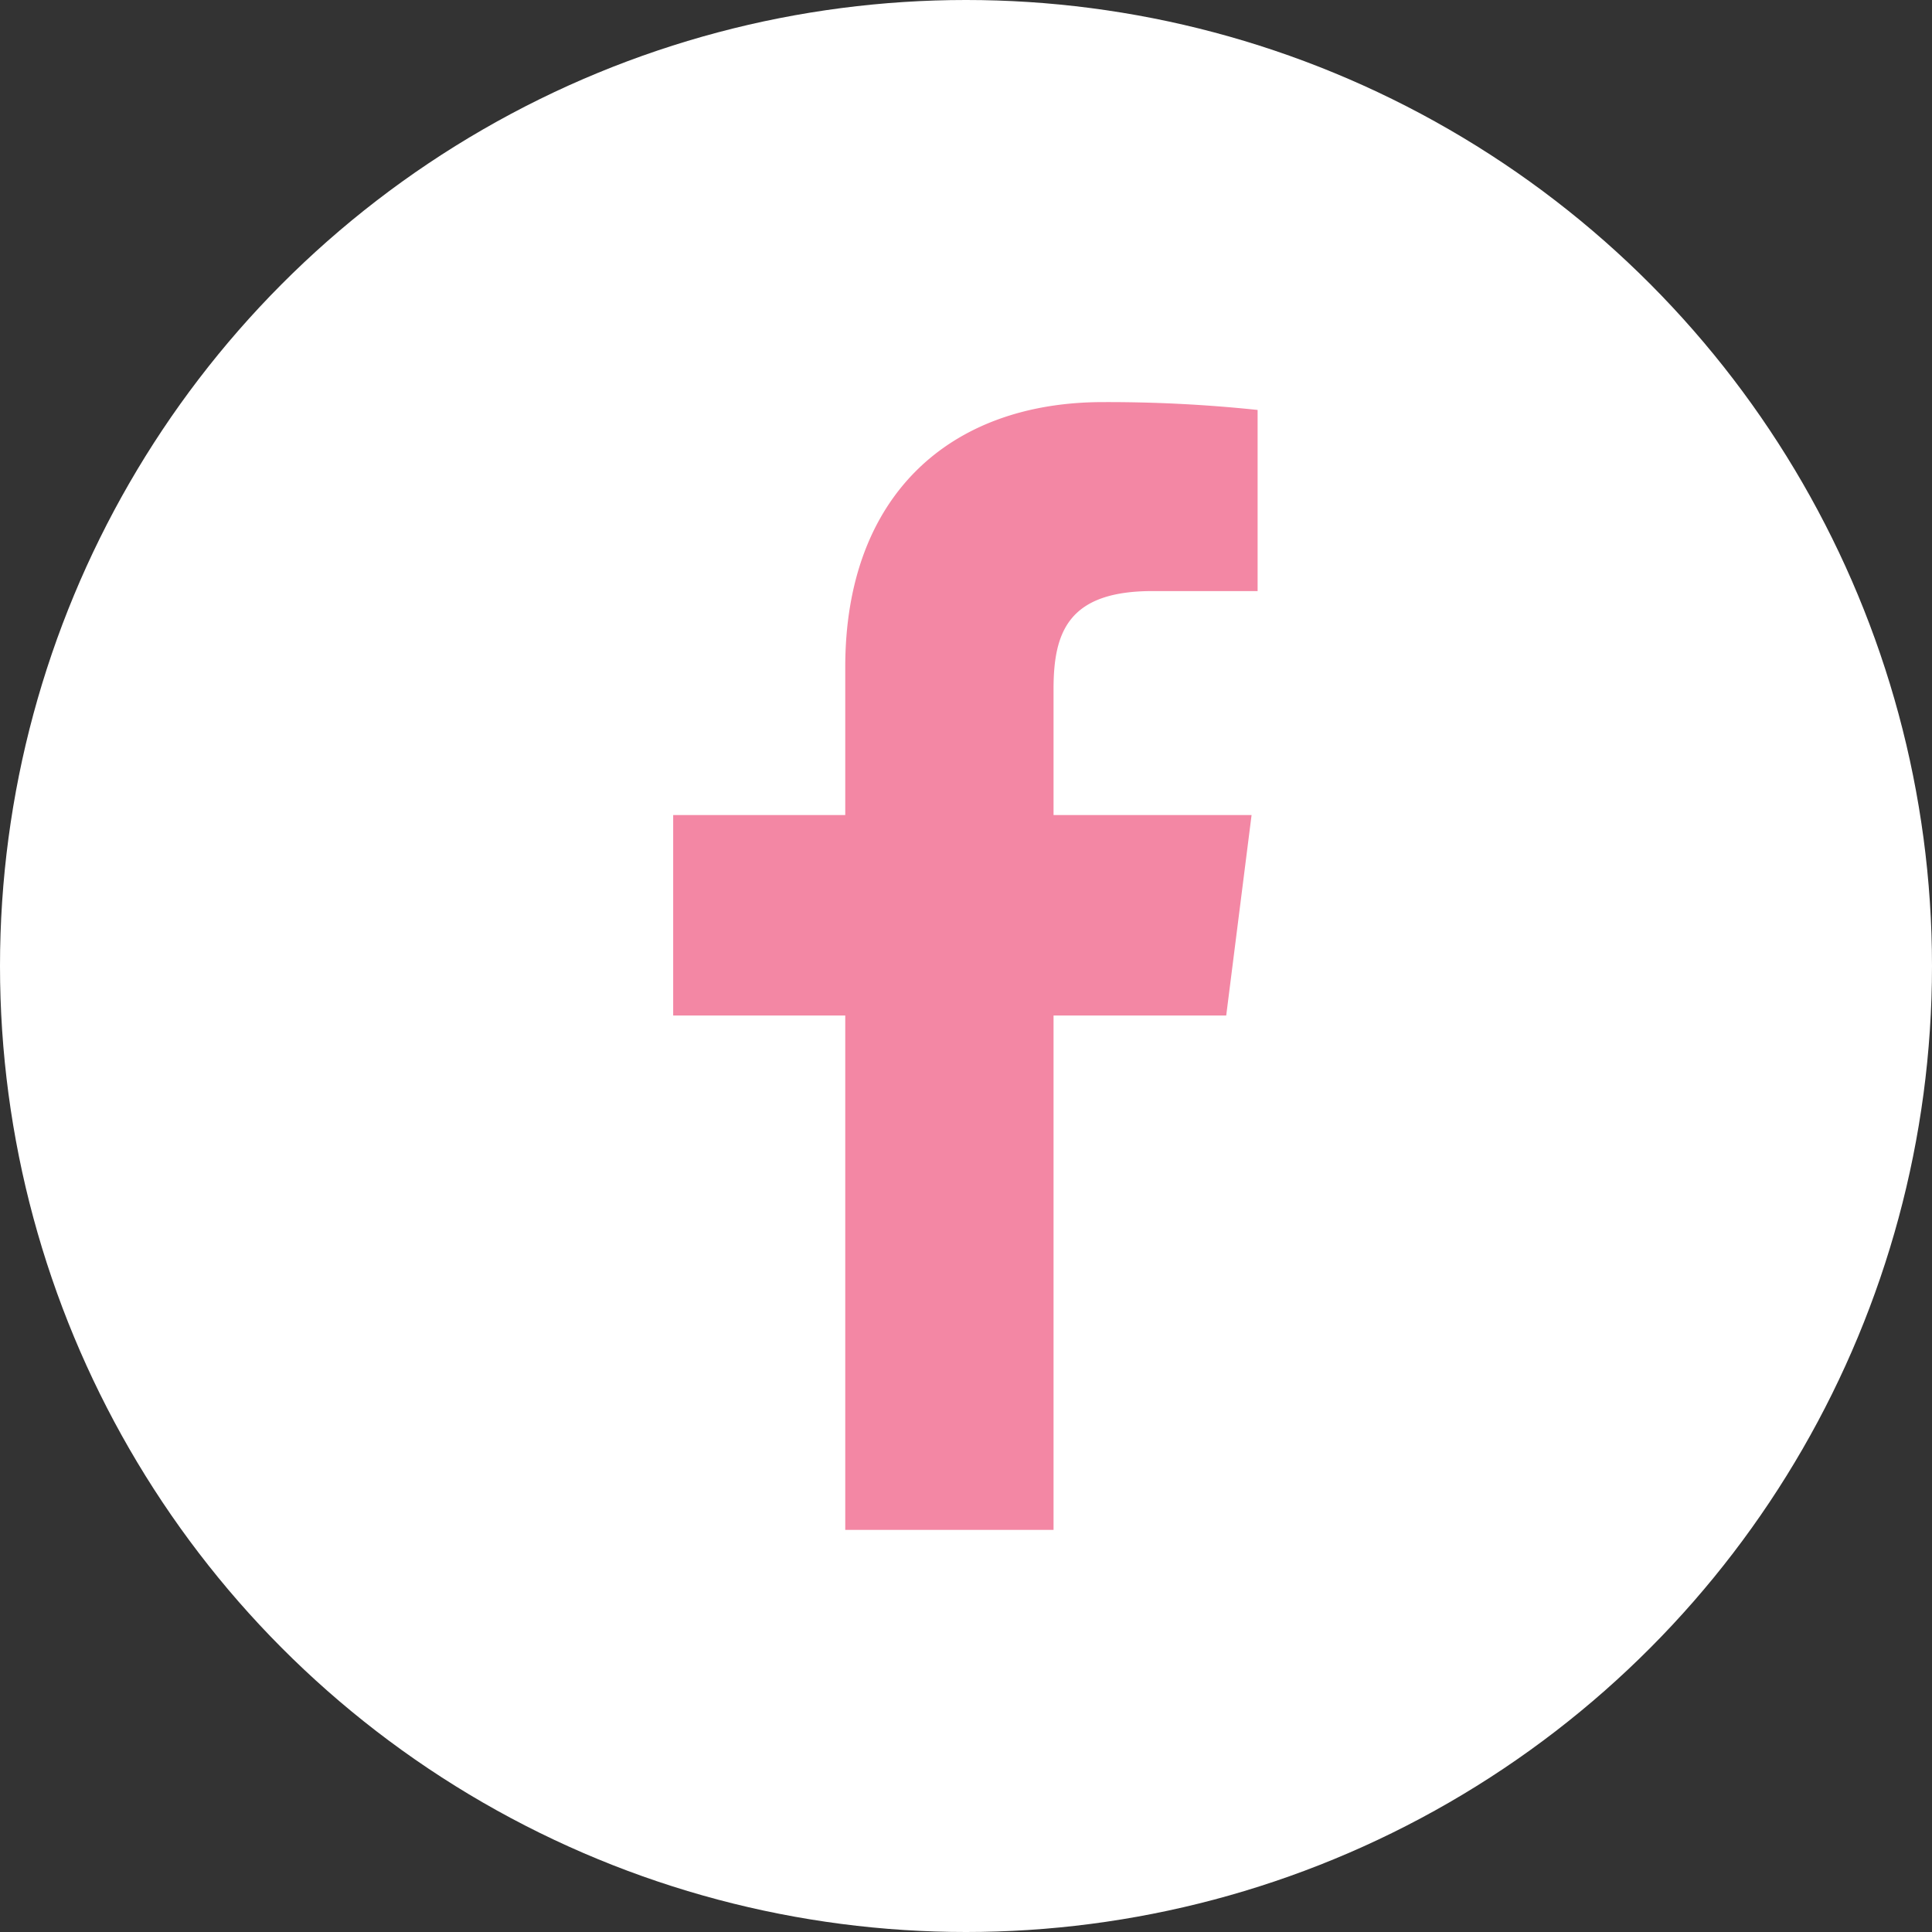 <svg xmlns="http://www.w3.org/2000/svg" viewBox="0 0 32 32"><rect x="0" y="0" width="32" height="32" fill="#333333" stroke="none"/><defs><style>.cls-1{fill:#fff;}.cls-2{fill:#f387a4;}</style></defs><g id="レイヤー_2" data-name="レイヤー 2"><g id="menu"><circle class="cls-1" cx="16" cy="16" r="16"/><path id="White" class="cls-2" d="M14,25.34V16.82H11.15V13.5H14V11.05c0-2.84,1.73-4.39,4.27-4.39a23.67,23.67,0,0,1,2.56.13v3H19.09c-1.38,0-1.64.66-1.64,1.62V13.5h3.28l-.42,3.32H17.45v8.52"/></g></g></svg>